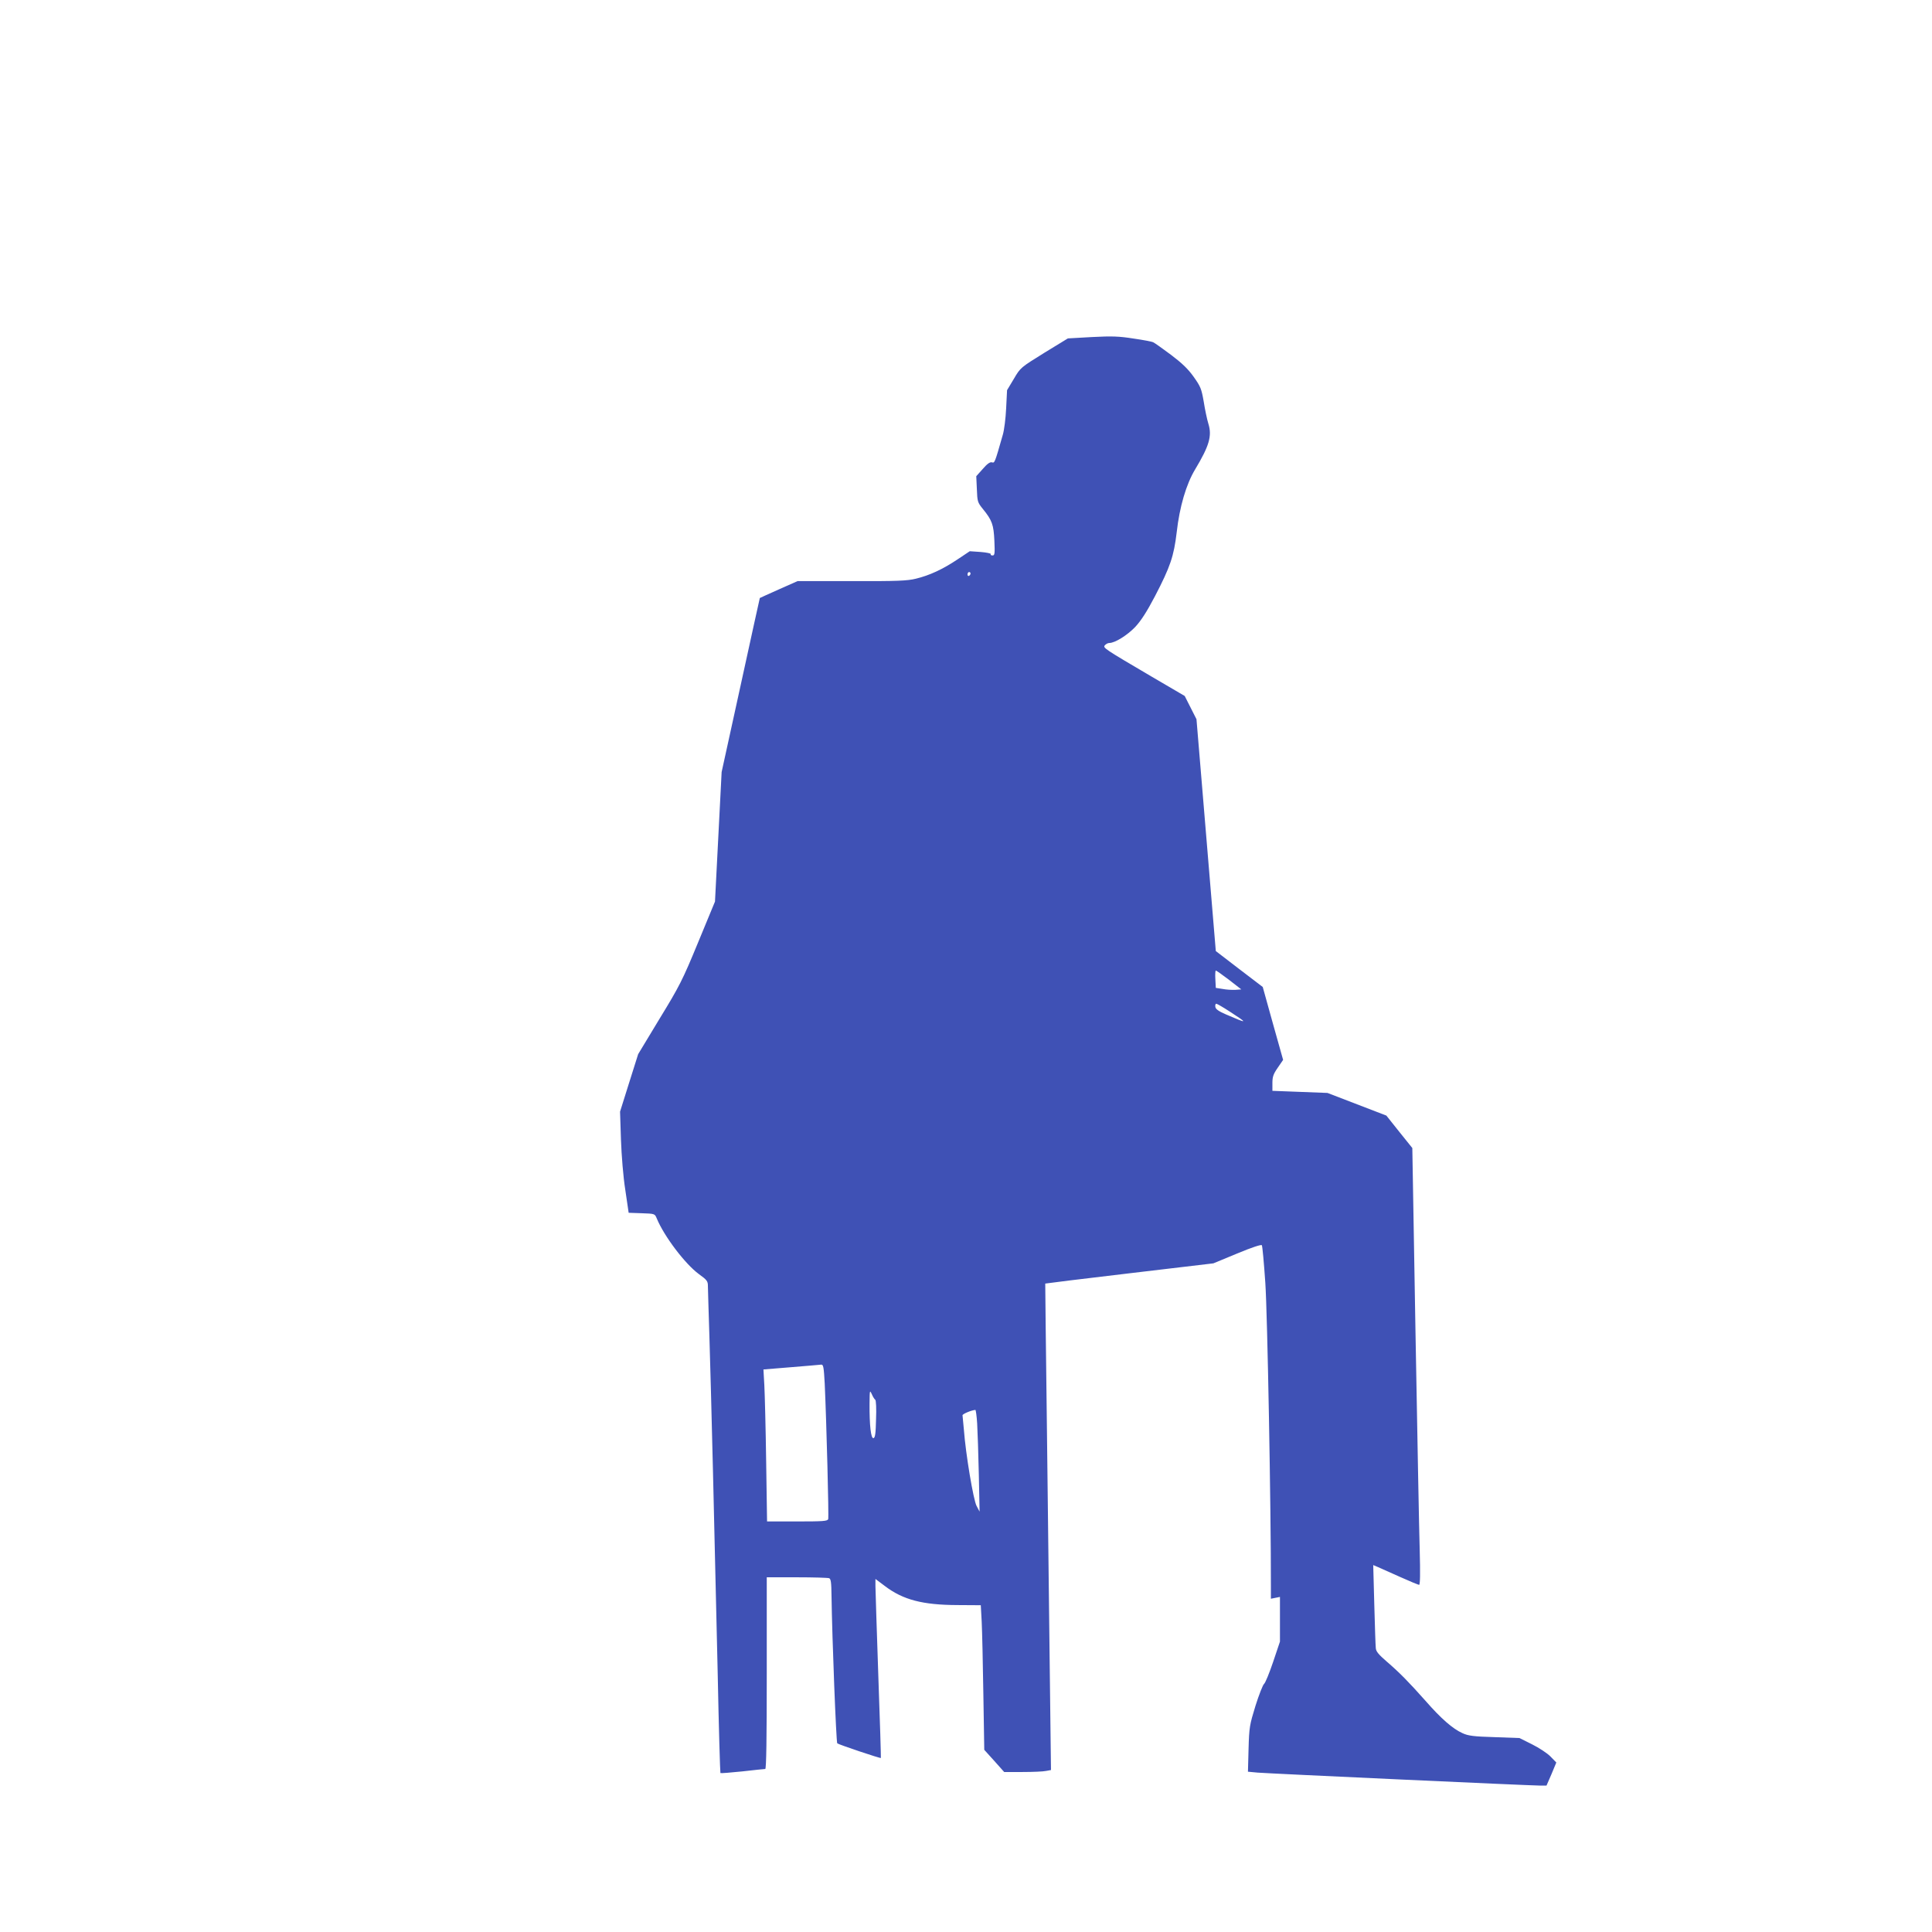 <?xml version="1.0" standalone="no"?>
<!DOCTYPE svg PUBLIC "-//W3C//DTD SVG 20010904//EN"
 "http://www.w3.org/TR/2001/REC-SVG-20010904/DTD/svg10.dtd">
<svg version="1.0" xmlns="http://www.w3.org/2000/svg"
 width="1280pt" height="1280pt" viewBox="0 0 1280 1280"
 preserveAspectRatio="xMidYMid meet">
<g transform="translate(0,1280) scale(0.1,-0.1)"
fill="#3f51b5" stroke="none">
<path d="M7235 10567 l-160 -9 -157 -96 c-156 -97 -157 -97 -201 -172 l-45
-75 -6 -120 c-3 -66 -13 -145 -22 -175 -55 -193 -54 -188 -73 -183 -12 3 -31
-10 -60 -44 l-43 -48 4 -86 c3 -82 5 -88 39 -130 62 -76 72 -105 77 -211 4
-87 2 -98 -12 -98 -10 0 -15 4 -12 9 3 4 -27 11 -67 14 l-72 5 -81 -54 c-97
-65 -185 -106 -276 -128 -56 -14 -124 -17 -425 -16 l-359 0 -124 -55 c-68 -30
-124 -56 -126 -57 -1 -2 -58 -262 -127 -578 l-126 -575 -22 -429 -22 -429
-112 -271 c-103 -250 -123 -289 -255 -505 l-142 -235 -60 -190 -60 -191 6
-185 c4 -109 15 -247 29 -335 l22 -150 86 -3 c87 -3 87 -3 100 -34 49 -119
188 -302 279 -369 54 -39 60 -47 60 -79 0 -19 5 -170 10 -335 11 -348 34
-1299 55 -2234 7 -359 16 -655 18 -658 3 -2 68 3 145 11 78 9 146 16 152 16 7
0 10 201 10 635 l0 635 199 0 c110 0 206 -3 214 -6 12 -4 15 -29 16 -117 4
-283 31 -971 38 -977 9 -8 285 -101 289 -97 1 1 -6 247 -17 547 -10 300 -19
566 -19 592 l0 47 64 -48 c119 -90 248 -124 478 -125 l156 -1 6 -110 c3 -60 8
-276 11 -479 l6 -369 66 -73 66 -74 122 0 c68 0 137 3 155 7 l33 6 -8 661 c-4
364 -13 1089 -19 1611 -6 523 -12 951 -11 951 0 1 251 32 557 68 l557 66 157
65 c98 41 160 61 164 55 4 -6 14 -117 23 -248 14 -200 38 -1512 37 -2006 l0
-88 30 6 30 6 0 -148 0 -148 -45 -134 c-25 -74 -52 -140 -60 -146 -8 -6 -34
-72 -57 -145 -39 -127 -42 -142 -46 -286 l-4 -151 64 -6 c70 -6 1809 -86 1873
-86 l41 0 33 76 32 77 -38 39 c-21 22 -76 58 -122 81 l-84 42 -166 6 c-138 4
-174 9 -211 26 -65 29 -142 96 -246 215 -114 128 -170 185 -258 261 -52 45
-70 66 -71 88 -2 15 -6 146 -10 289 l-7 261 33 -14 c19 -8 85 -38 148 -66 62
-28 118 -51 123 -51 7 0 8 79 4 228 -4 125 -16 776 -28 1446 l-21 1220 -86
107 -86 108 -195 75 -195 75 -182 7 -183 7 0 51 c0 42 6 60 36 103 l35 51 -68
242 -67 241 -156 119 -155 119 -64 768 -64 768 -39 77 -39 77 -217 127 c-318
187 -326 192 -312 209 7 8 20 15 29 15 38 0 119 51 172 106 39 42 77 101 131
204 102 196 125 265 144 424 19 169 63 318 122 416 93 155 113 221 88 302 -9
29 -23 95 -31 147 -15 86 -21 100 -67 165 -37 52 -78 91 -151 146 -55 41 -107
78 -116 82 -9 5 -68 16 -131 25 -95 15 -142 17 -275 10z m-805 -1566 c0 -6 -4
-13 -10 -16 -5 -3 -10 1 -10 9 0 9 5 16 10 16 6 0 10 -4 10 -9z m1713 -2693
l81 -63 -40 -3 c-21 -1 -59 1 -84 6 l-45 7 -3 58 c-2 31 0 57 3 57 4 0 43 -28
88 -62z m3 -209 c125 -81 123 -83 -21 -21 -51 22 -71 36 -73 51 -2 12 1 21 6
21 5 0 45 -23 88 -51z m-2682 -2466 c12 -266 28 -883 23 -898 -6 -13 -35 -15
-206 -15 l-199 0 -6 398 c-3 218 -9 445 -12 503 l-6 106 184 15 c100 8 190 16
199 17 14 1 17 -17 23 -126z m335 -107 c5 -4 8 -59 5 -129 -2 -94 -6 -123 -17
-125 -17 -4 -27 86 -26 228 1 90 1 93 15 63 7 -17 18 -34 23 -37z m675 -158
c3 -51 8 -203 11 -338 l5 -245 -20 38 c-21 39 -72 343 -84 505 -4 46 -8 89 -9
95 -2 8 55 33 85 36 3 1 9 -41 12 -91z"/>
</g>
</svg>
